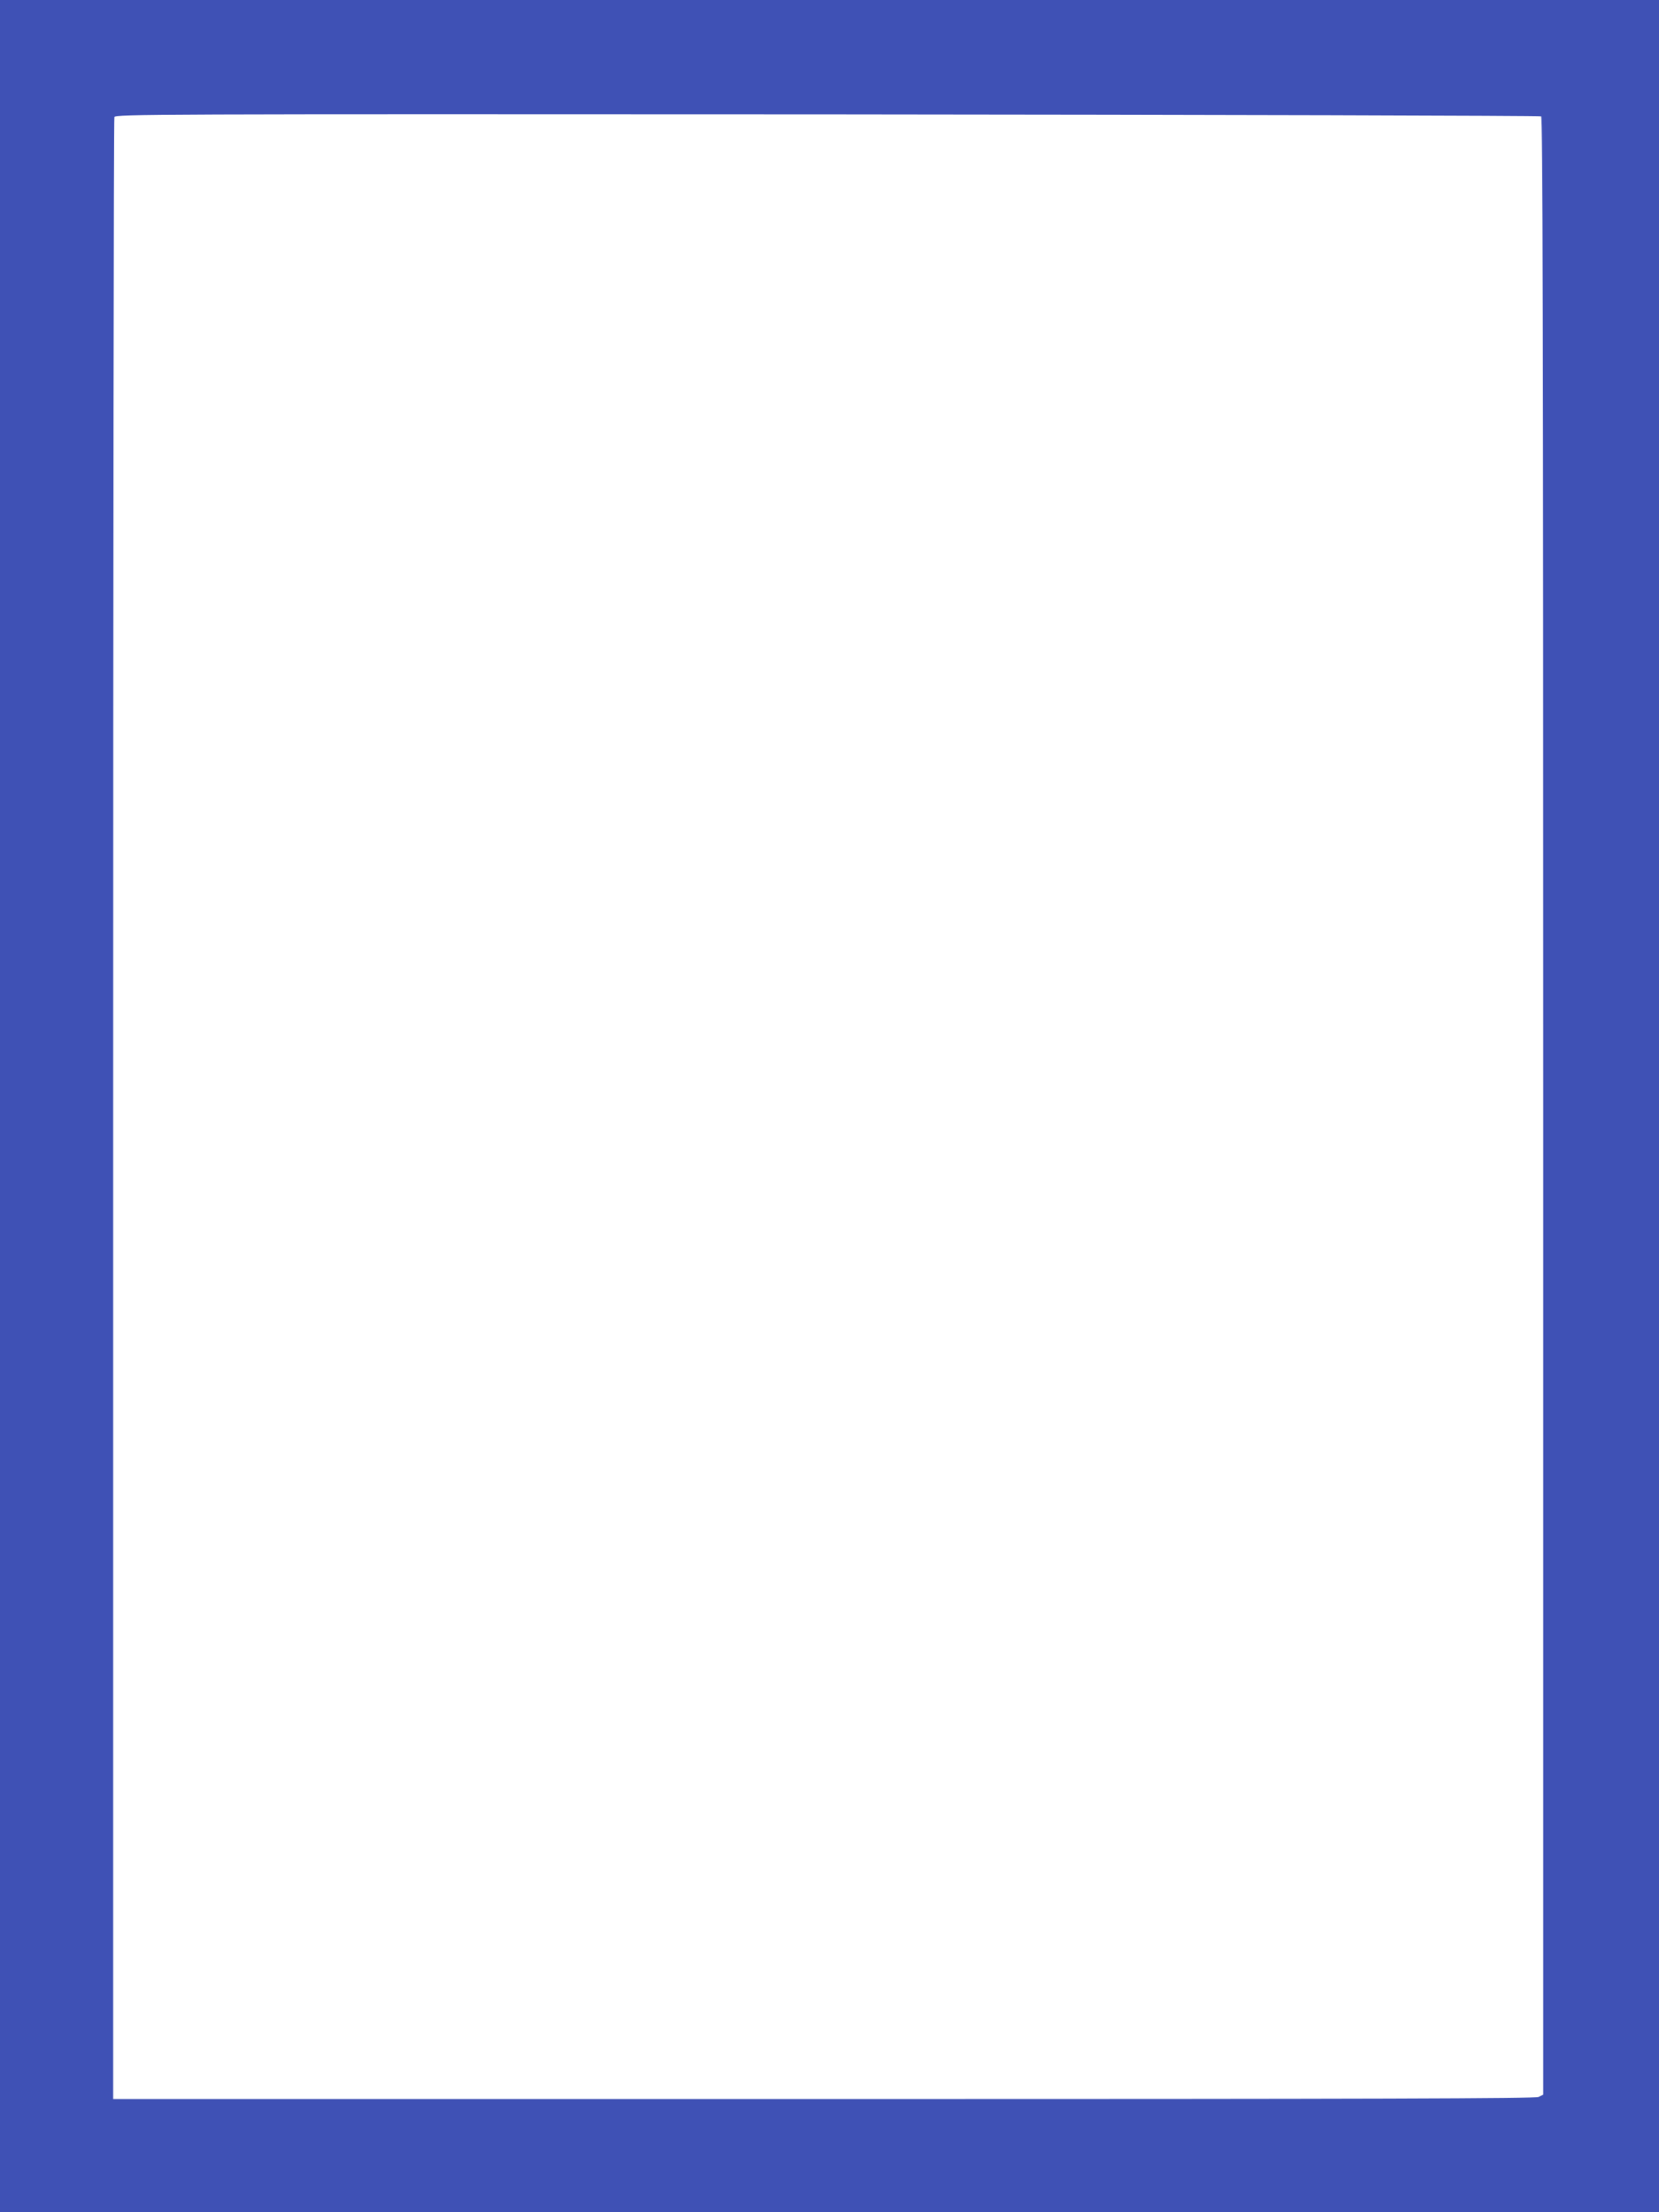<?xml version="1.0" standalone="no"?>
<!DOCTYPE svg PUBLIC "-//W3C//DTD SVG 20010904//EN"
 "http://www.w3.org/TR/2001/REC-SVG-20010904/DTD/svg10.dtd">
<svg version="1.0" xmlns="http://www.w3.org/2000/svg"
 width="960pt" height="1280pt" viewBox="0 0 960 1280"
 preserveAspectRatio="xMidYMid meet">
<g transform="translate(0,1280) scale(0.1,-0.1)"
fill="#3f51b5" stroke="none">
<path d="M0 6400 l0 -6400 4800 0 4800 0 0 6400 0 6400 -4800 0 -4800 0 0
-6400z m8918 5727 c9 -7 12 -1163 12 -5728 l0 -5719 -27 -13 c-22 -9 -916 -12
-4138 -12 l-4110 0 0 5725 c0 3149 3 5733 7 5743 7 16 200 17 4125 15 2265 -2
4124 -7 4131 -11z"/>
</g>
</svg>
